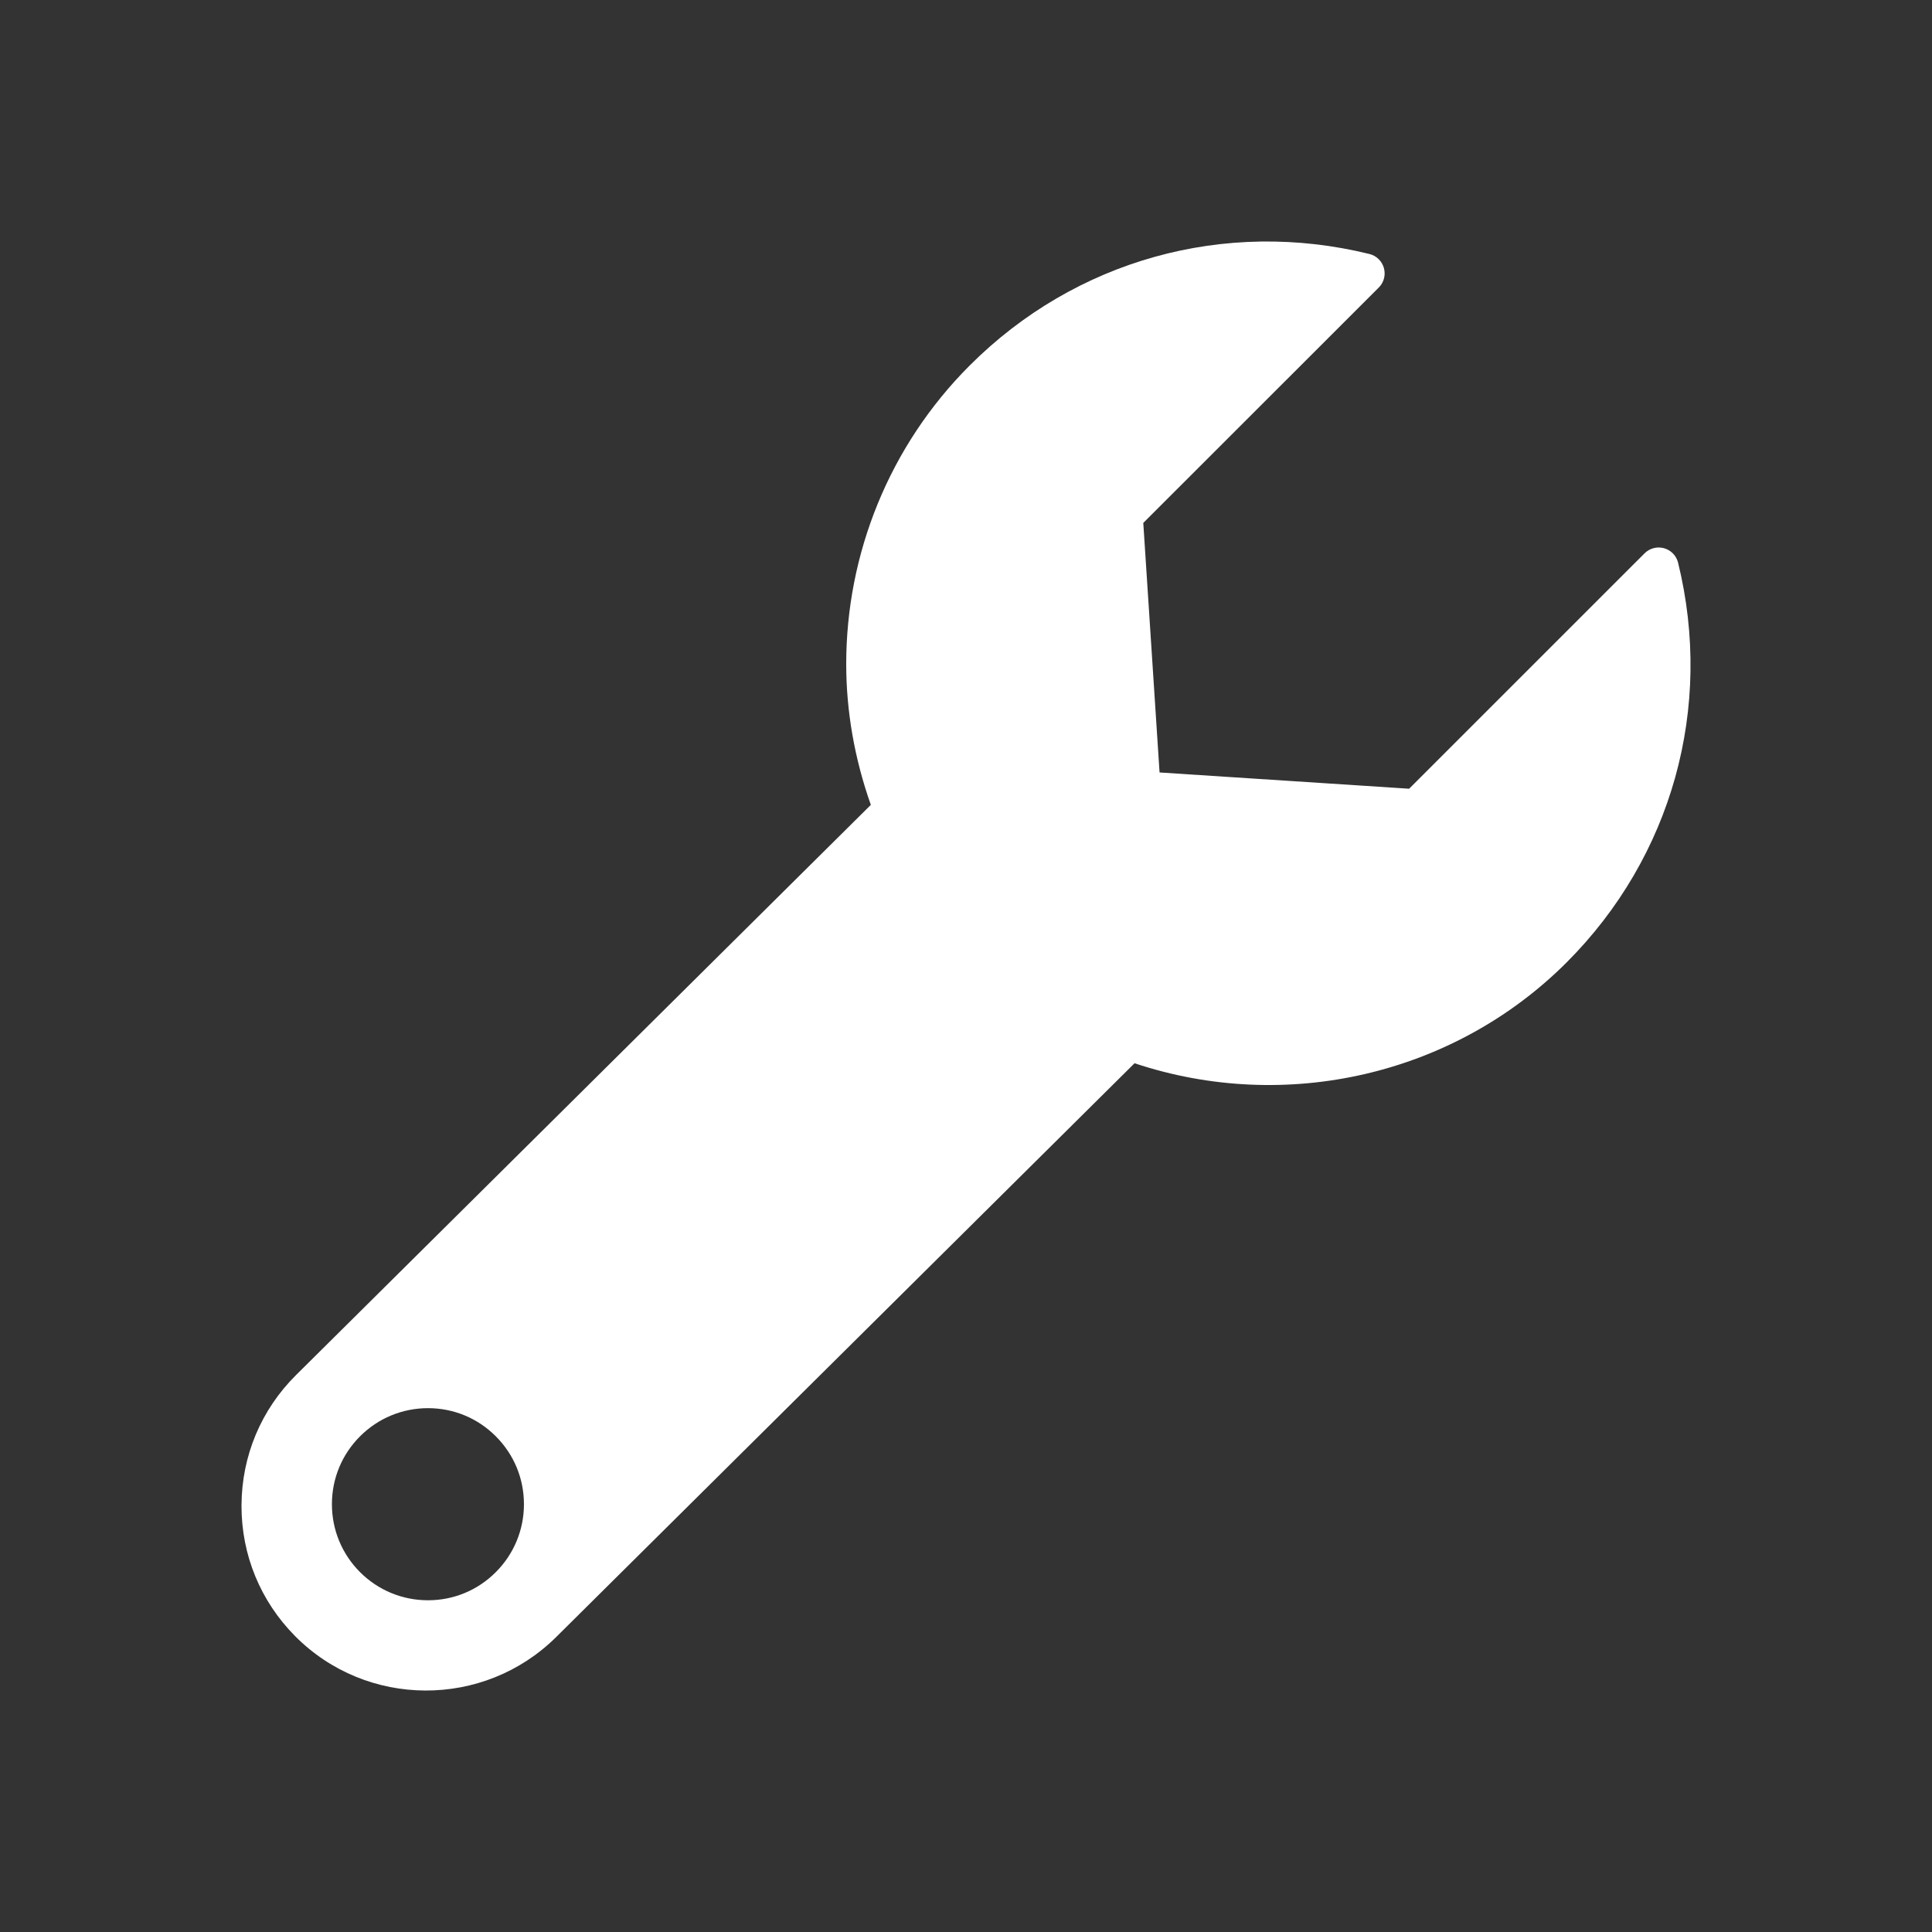 <?xml version="1.0" encoding="utf-8"?>
<!-- Generator: Adobe Illustrator 16.0.0, SVG Export Plug-In . SVG Version: 6.00 Build 0)  -->
<!DOCTYPE svg PUBLIC "-//W3C//DTD SVG 1.1//EN" "http://www.w3.org/Graphics/SVG/1.1/DTD/svg11.dtd">
<svg version="1.1" id="Calque_1" xmlns="http://www.w3.org/2000/svg" xmlns:xlink="http://www.w3.org/1999/xlink" x="0px" y="0px"
	 width="136.061px" height="136.061px" viewBox="0 0 136.061 136.061" enable-background="new 0 0 136.061 136.061"
	 xml:space="preserve">
<rect x="0" y="0" width="136.061" height="136.061" fill="#333333" stroke="none"/>
<path fill="#FFFFFF" d="M118.179,39.628c-0.121-0.494-0.498-0.883-0.987-1.019c-0.488-0.137-1.013,0.001-1.372,0.358
	c0,0-15.729,15.727-16.582,16.579c-1.138-0.074-16.24-1.058-17.576-1.145c-0.091-1.405-1.072-16.438-1.146-17.575
	c0.854-0.853,16.587-16.579,16.587-16.579c0.267-0.267,0.41-0.625,0.41-0.994c0-0.125-0.016-0.253-0.051-0.377
	c-0.137-0.488-0.525-0.867-1.018-0.988c-10.201-2.51-20.724,0.422-28.149,7.847c-5.676,5.675-8.7,13.279-8.7,21.028
	c0,3.329,0.588,6.679,1.734,9.92c-1.204,1.193-40.476,40.151-40.476,40.151c-2.464,2.442-3.829,5.699-3.844,9.169
	c-0.001,0.021-0.001,0.041-0.001,0.06c0,3.452,1.338,6.701,3.771,9.156c5.043,5.087,13.293,5.12,18.388,0.071
	c0,0,39.624-39.311,40.734-40.411c10.639,3.545,22.482,0.85,30.433-7.105C117.748,60.355,120.682,49.833,118.179,39.628z
	 M36.899,105.931c0,1.807-0.704,3.508-1.982,4.787c-1.273,1.276-2.965,1.98-4.769,1.981c-1.809,0.002-3.511-0.702-4.793-1.981
	c-1.276-1.279-1.98-2.979-1.98-4.784c0-0.003,0-0.003,0-0.003c0-1.807,0.705-3.503,1.98-4.778c1.28-1.279,2.979-1.983,4.788-1.983
	c0.001,0,0.004,0,0.005,0c1.804,0.002,3.496,0.705,4.767,1.98C36.195,102.428,36.898,104.124,36.899,105.931z"/>
</svg>
